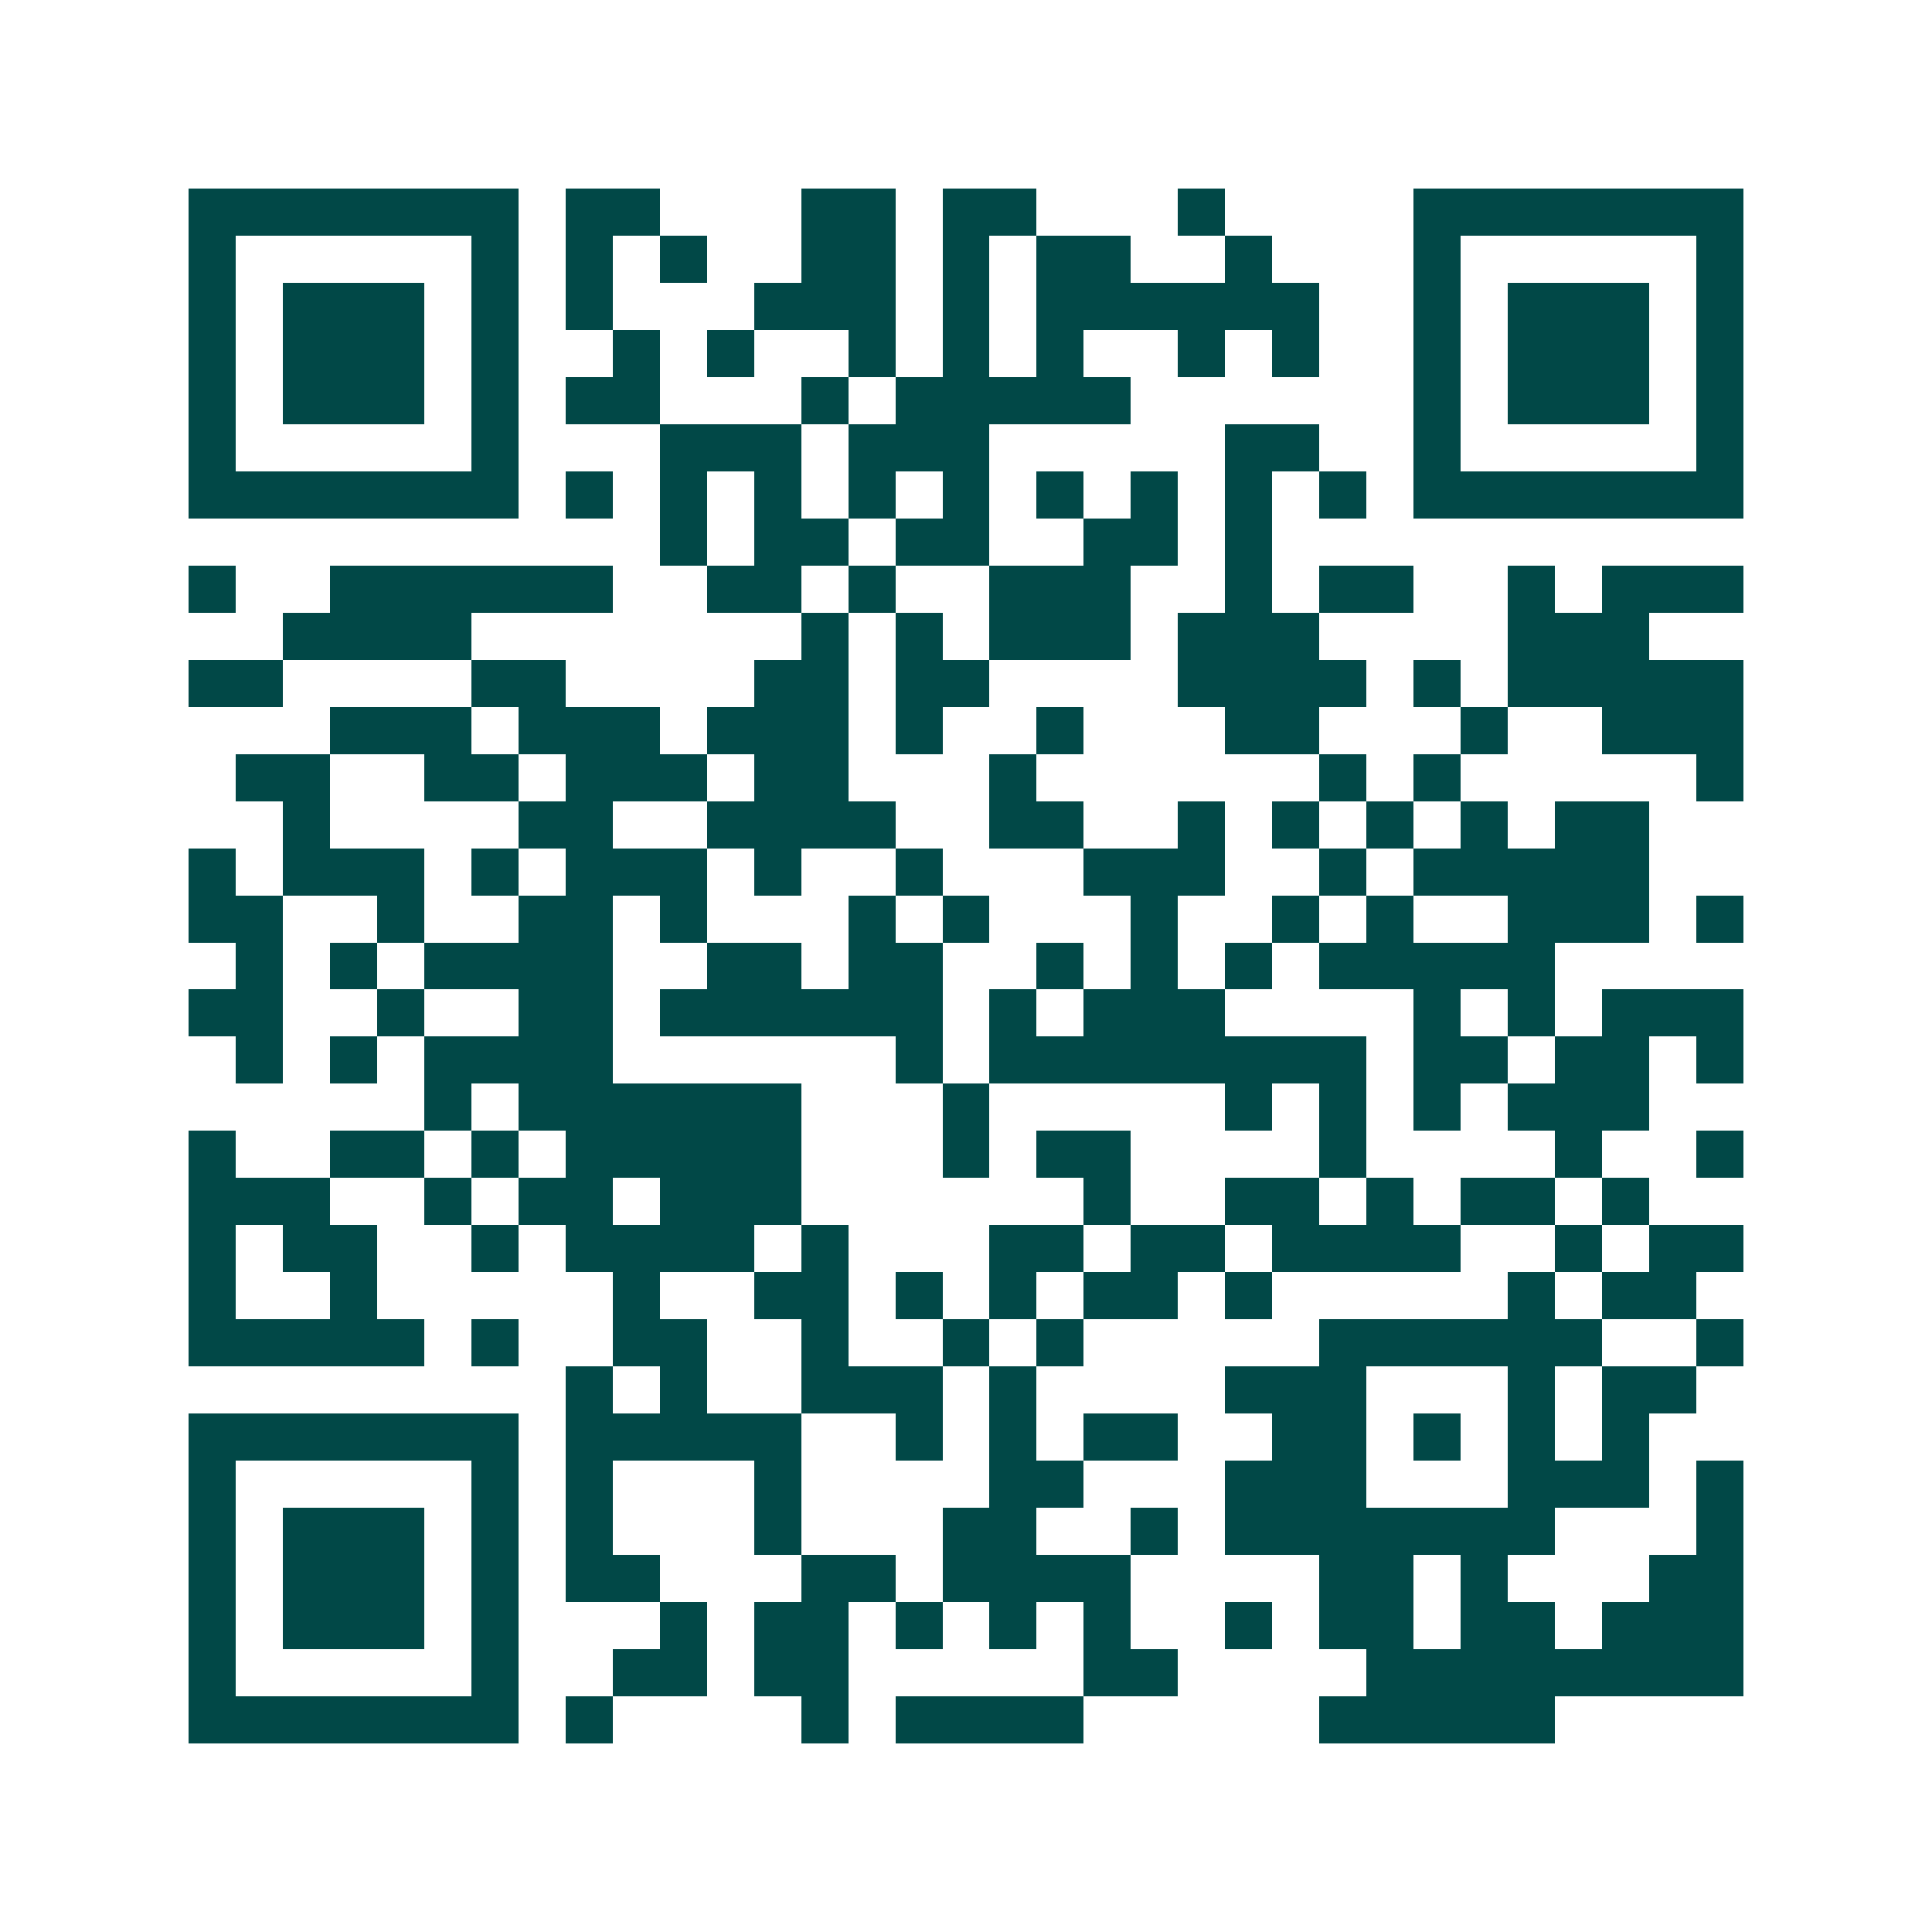 <svg xmlns="http://www.w3.org/2000/svg" width="200" height="200" viewBox="0 0 41 41" shape-rendering="crispEdges"><path fill="#ffffff" d="M0 0h41v41H0z"/><path stroke="#014847" d="M4 4.5h7m1 0h2m3 0h2m1 0h2m3 0h1m4 0h7M4 5.5h1m5 0h1m1 0h1m1 0h1m2 0h2m1 0h1m1 0h2m2 0h1m3 0h1m5 0h1M4 6.5h1m1 0h3m1 0h1m1 0h1m3 0h3m1 0h1m1 0h6m2 0h1m1 0h3m1 0h1M4 7.5h1m1 0h3m1 0h1m2 0h1m1 0h1m2 0h1m1 0h1m1 0h1m2 0h1m1 0h1m2 0h1m1 0h3m1 0h1M4 8.5h1m1 0h3m1 0h1m1 0h2m3 0h1m1 0h5m6 0h1m1 0h3m1 0h1M4 9.5h1m5 0h1m3 0h3m1 0h3m5 0h2m2 0h1m5 0h1M4 10.5h7m1 0h1m1 0h1m1 0h1m1 0h1m1 0h1m1 0h1m1 0h1m1 0h1m1 0h1m1 0h7M14 11.5h1m1 0h2m1 0h2m2 0h2m1 0h1M4 12.5h1m2 0h6m2 0h2m1 0h1m2 0h3m2 0h1m1 0h2m2 0h1m1 0h3M6 13.5h4m7 0h1m1 0h1m1 0h3m1 0h3m4 0h3M4 14.5h2m4 0h2m4 0h2m1 0h2m4 0h4m1 0h1m1 0h5M7 15.5h3m1 0h3m1 0h3m1 0h1m2 0h1m3 0h2m3 0h1m2 0h3M5 16.5h2m2 0h2m1 0h3m1 0h2m3 0h1m6 0h1m1 0h1m5 0h1M6 17.5h1m4 0h2m2 0h4m2 0h2m2 0h1m1 0h1m1 0h1m1 0h1m1 0h2M4 18.5h1m1 0h3m1 0h1m1 0h3m1 0h1m2 0h1m3 0h3m2 0h1m1 0h5M4 19.5h2m2 0h1m2 0h2m1 0h1m3 0h1m1 0h1m3 0h1m2 0h1m1 0h1m2 0h3m1 0h1M5 20.5h1m1 0h1m1 0h4m2 0h2m1 0h2m2 0h1m1 0h1m1 0h1m1 0h5M4 21.5h2m2 0h1m2 0h2m1 0h6m1 0h1m1 0h3m4 0h1m1 0h1m1 0h3M5 22.5h1m1 0h1m1 0h4m6 0h1m1 0h8m1 0h2m1 0h2m1 0h1M9 23.5h1m1 0h6m3 0h1m5 0h1m1 0h1m1 0h1m1 0h3M4 24.5h1m2 0h2m1 0h1m1 0h5m3 0h1m1 0h2m4 0h1m4 0h1m2 0h1M4 25.5h3m2 0h1m1 0h2m1 0h3m6 0h1m2 0h2m1 0h1m1 0h2m1 0h1M4 26.5h1m1 0h2m2 0h1m1 0h4m1 0h1m3 0h2m1 0h2m1 0h4m2 0h1m1 0h2M4 27.5h1m2 0h1m5 0h1m2 0h2m1 0h1m1 0h1m1 0h2m1 0h1m5 0h1m1 0h2M4 28.5h5m1 0h1m2 0h2m2 0h1m2 0h1m1 0h1m5 0h6m2 0h1M12 29.5h1m1 0h1m2 0h3m1 0h1m4 0h3m3 0h1m1 0h2M4 30.5h7m1 0h5m2 0h1m1 0h1m1 0h2m2 0h2m1 0h1m1 0h1m1 0h1M4 31.5h1m5 0h1m1 0h1m3 0h1m4 0h2m3 0h3m3 0h3m1 0h1M4 32.5h1m1 0h3m1 0h1m1 0h1m3 0h1m3 0h2m2 0h1m1 0h7m3 0h1M4 33.5h1m1 0h3m1 0h1m1 0h2m3 0h2m1 0h4m4 0h2m1 0h1m3 0h2M4 34.5h1m1 0h3m1 0h1m3 0h1m1 0h2m1 0h1m1 0h1m1 0h1m2 0h1m1 0h2m1 0h2m1 0h3M4 35.5h1m5 0h1m2 0h2m1 0h2m5 0h2m4 0h8M4 36.5h7m1 0h1m4 0h1m1 0h4m5 0h5"/></svg>
